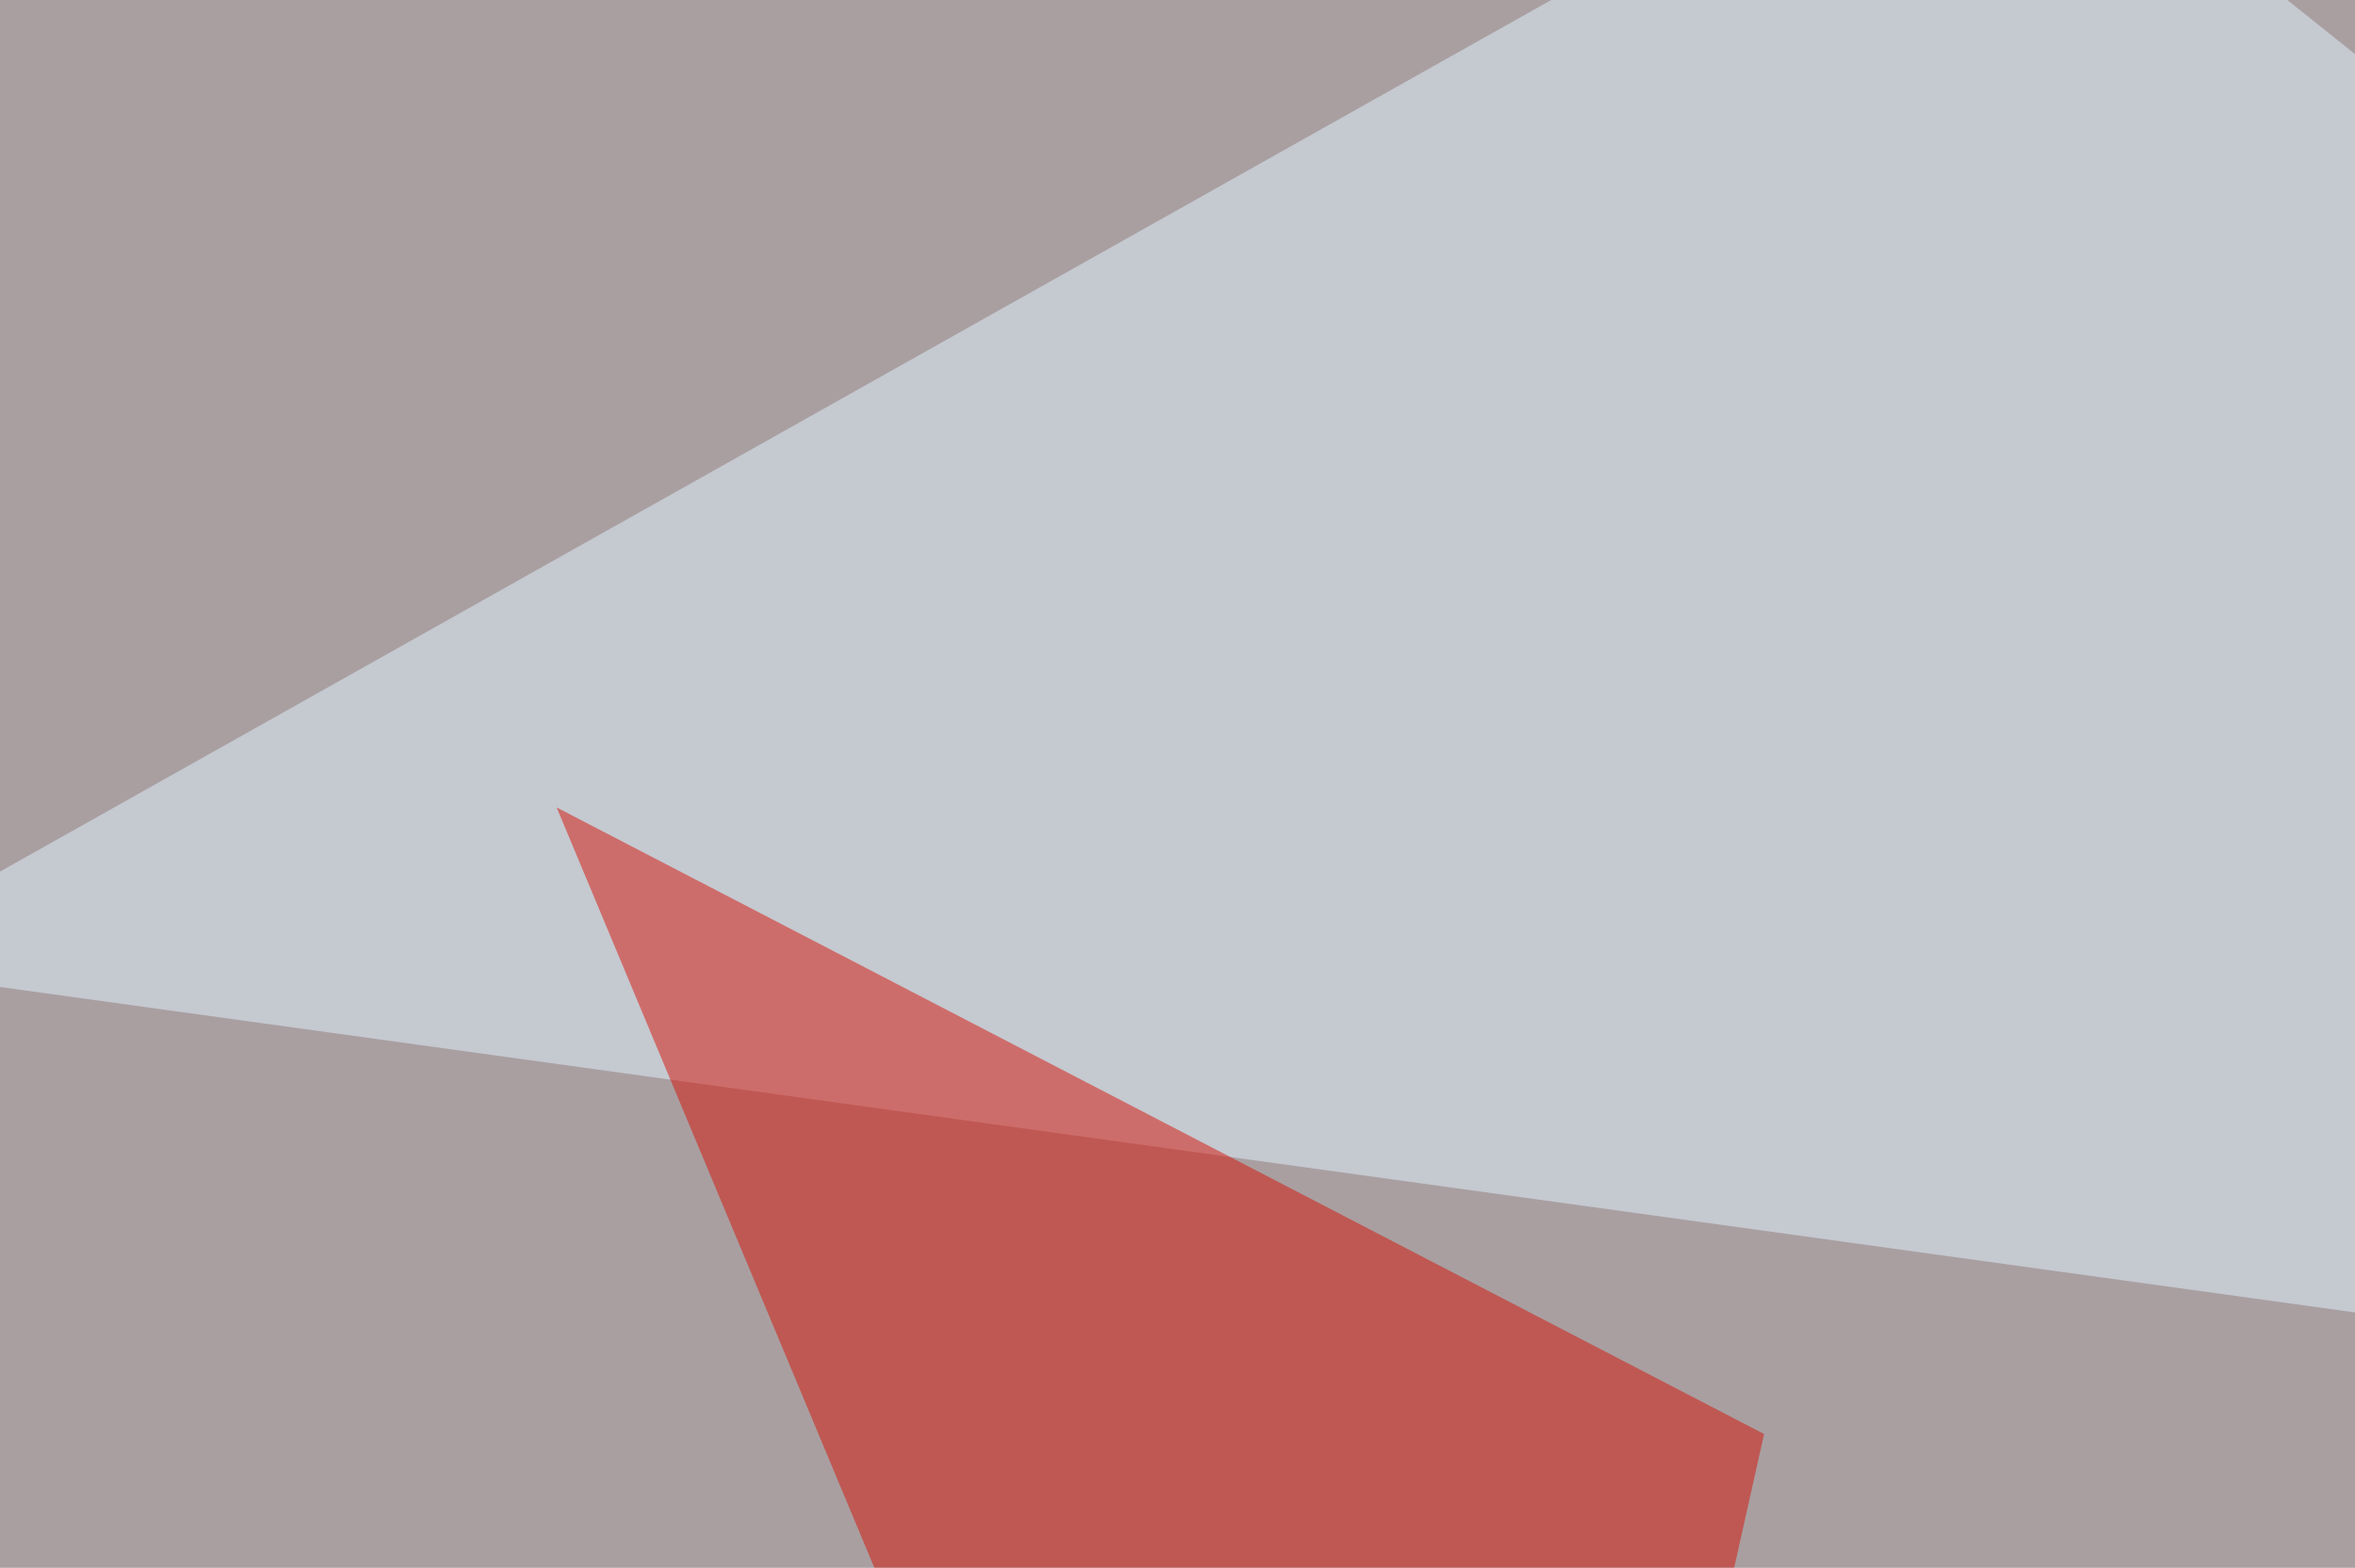 <svg xmlns="http://www.w3.org/2000/svg" width="440" height="293" ><filter id="a"><feGaussianBlur stdDeviation="55"/></filter><rect width="100%" height="100%" fill="#a99fa1"/><g filter="url(#a)"><g fill-opacity=".5"><path fill="#e3f4ff" d="M795.4 294.4L-30.8 180.2 370.6-45.4z"/><path fill="#d71206" d="M268 543.5L104 150.9 329.6 268z"/><path fill="#413a2d" d="M795.4 212.4l-46.9 301.8L397 543.5z"/><path fill="#4f4c35" d="M-10.3 309l8.8 234.5 342.8-58.6z"/></g></g></svg>